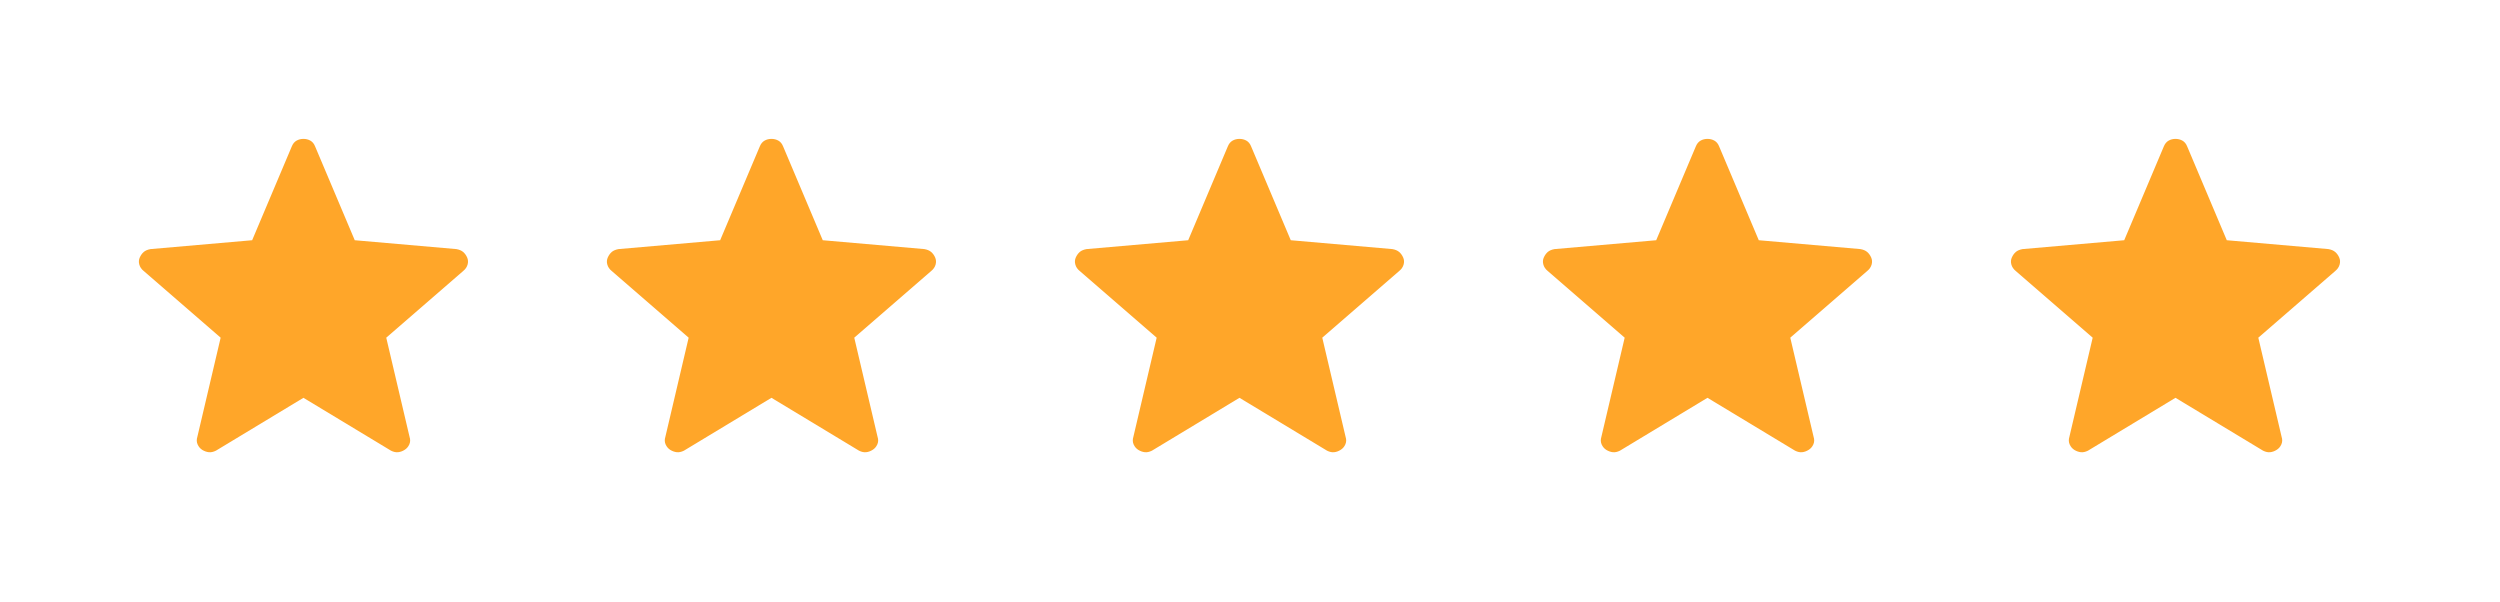 <svg width="108" height="26" viewBox="0 0 108 26" fill="none" xmlns="http://www.w3.org/2000/svg">
<path d="M13.109 17.185L9.328 19.469C9.217 19.524 9.113 19.546 9.018 19.535C8.924 19.524 8.832 19.492 8.742 19.438C8.652 19.382 8.584 19.303 8.538 19.202C8.492 19.101 8.488 18.99 8.526 18.87L9.532 14.588L6.204 11.703C6.11 11.627 6.048 11.535 6.018 11.429C5.988 11.323 5.995 11.221 6.038 11.124C6.081 11.027 6.138 10.947 6.21 10.884C6.282 10.824 6.379 10.783 6.502 10.761L10.893 10.378L12.606 6.324C12.653 6.209 12.721 6.127 12.81 6.076C12.899 6.025 12.999 6 13.109 6C13.219 6 13.319 6.025 13.409 6.076C13.499 6.127 13.566 6.209 13.612 6.324L15.325 10.378L19.715 10.761C19.838 10.782 19.936 10.824 20.008 10.885C20.08 10.947 20.138 11.026 20.181 11.124C20.223 11.221 20.23 11.323 20.2 11.429C20.17 11.535 20.108 11.627 20.014 11.703L16.686 14.588L17.692 18.87C17.731 18.988 17.727 19.099 17.681 19.201C17.634 19.303 17.566 19.382 17.476 19.436C17.387 19.492 17.295 19.525 17.2 19.535C17.105 19.546 17.002 19.524 16.891 19.469L13.109 17.185Z" fill="#FFA629"/>
<path d="M33.327 17.185L29.546 19.469C29.435 19.524 29.331 19.546 29.236 19.535C29.142 19.524 29.05 19.492 28.96 19.438C28.87 19.382 28.802 19.303 28.756 19.202C28.71 19.101 28.706 18.99 28.744 18.87L29.75 14.588L26.422 11.703C26.328 11.627 26.266 11.535 26.236 11.429C26.206 11.323 26.213 11.221 26.256 11.124C26.299 11.027 26.357 10.947 26.428 10.884C26.5 10.824 26.598 10.783 26.72 10.761L31.111 10.378L32.824 6.324C32.871 6.209 32.939 6.127 33.028 6.076C33.117 6.025 33.217 6 33.327 6C33.437 6 33.537 6.025 33.627 6.076C33.717 6.127 33.784 6.209 33.83 6.324L35.543 10.378L39.933 10.761C40.056 10.782 40.154 10.824 40.226 10.885C40.298 10.947 40.356 11.026 40.399 11.124C40.441 11.221 40.447 11.323 40.418 11.429C40.388 11.535 40.326 11.627 40.232 11.703L36.904 14.588L37.91 18.87C37.949 18.988 37.945 19.099 37.899 19.201C37.852 19.303 37.784 19.382 37.694 19.436C37.605 19.492 37.513 19.525 37.418 19.535C37.323 19.546 37.22 19.524 37.109 19.469L33.327 17.185Z" fill="#FFA629"/>
<path d="M53.545 17.185L49.764 19.469C49.653 19.524 49.55 19.546 49.455 19.535C49.36 19.524 49.268 19.492 49.179 19.438C49.088 19.382 49.02 19.303 48.974 19.202C48.929 19.101 48.924 18.99 48.962 18.87L49.968 14.588L46.64 11.703C46.546 11.627 46.484 11.535 46.455 11.429C46.425 11.323 46.431 11.221 46.474 11.124C46.517 11.027 46.575 10.947 46.646 10.884C46.718 10.824 46.816 10.783 46.938 10.761L51.33 10.378L53.042 6.324C53.089 6.209 53.157 6.127 53.246 6.076C53.335 6.025 53.435 6 53.545 6C53.656 6 53.756 6.025 53.845 6.076C53.935 6.127 54.002 6.209 54.048 6.324L55.761 10.378L60.151 10.761C60.274 10.782 60.372 10.824 60.444 10.885C60.516 10.947 60.574 11.026 60.617 11.124C60.66 11.221 60.666 11.323 60.636 11.429C60.606 11.535 60.544 11.627 60.45 11.703L57.122 14.588L58.129 18.87C58.167 18.988 58.164 19.099 58.117 19.201C58.071 19.303 58.002 19.382 57.912 19.436C57.823 19.492 57.731 19.525 57.636 19.535C57.541 19.546 57.439 19.524 57.328 19.469L53.545 17.185Z" fill="#FFA629"/>
<path d="M73.763 17.185L69.982 19.469C69.871 19.524 69.768 19.546 69.673 19.535C69.578 19.524 69.486 19.492 69.397 19.438C69.306 19.382 69.238 19.303 69.192 19.202C69.147 19.101 69.142 18.99 69.18 18.87L70.186 14.588L66.858 11.703C66.764 11.627 66.703 11.535 66.673 11.429C66.643 11.323 66.649 11.221 66.692 11.124C66.736 11.027 66.793 10.947 66.864 10.884C66.936 10.824 67.034 10.783 67.156 10.761L71.548 10.378L73.26 6.324C73.307 6.209 73.375 6.127 73.464 6.076C73.553 6.025 73.653 6 73.763 6C73.874 6 73.974 6.025 74.063 6.076C74.153 6.127 74.221 6.209 74.266 6.324L75.979 10.378L80.37 10.761C80.492 10.782 80.59 10.824 80.662 10.885C80.734 10.947 80.792 11.026 80.835 11.124C80.877 11.221 80.884 11.323 80.854 11.429C80.824 11.535 80.762 11.627 80.668 11.703L77.34 14.588L78.347 18.87C78.385 18.988 78.382 19.099 78.335 19.201C78.289 19.303 78.22 19.382 78.13 19.436C78.041 19.492 77.949 19.525 77.854 19.535C77.759 19.546 77.657 19.524 77.546 19.469L73.763 17.185Z" fill="#FFA629"/>
<path d="M93.981 17.185L90.2 19.469C90.089 19.524 89.986 19.546 89.891 19.535C89.796 19.524 89.704 19.492 89.615 19.438C89.525 19.382 89.457 19.303 89.411 19.202C89.365 19.101 89.361 18.99 89.398 18.87L90.404 14.588L87.076 11.703C86.983 11.627 86.921 11.535 86.891 11.429C86.861 11.323 86.868 11.221 86.911 11.124C86.954 11.027 87.011 10.947 87.083 10.884C87.155 10.824 87.252 10.783 87.374 10.761L91.766 10.378L93.478 6.324C93.526 6.209 93.594 6.127 93.683 6.076C93.772 6.025 93.871 6 93.981 6C94.092 6 94.192 6.025 94.281 6.076C94.371 6.127 94.439 6.209 94.485 6.324L96.197 10.378L100.588 10.761C100.711 10.782 100.808 10.824 100.88 10.885C100.953 10.947 101.01 11.026 101.053 11.124C101.096 11.221 101.102 11.323 101.072 11.429C101.042 11.535 100.98 11.627 100.887 11.703L97.559 14.588L98.565 18.87C98.604 18.988 98.6 19.099 98.553 19.201C98.507 19.303 98.439 19.382 98.348 19.436C98.259 19.492 98.167 19.525 98.072 19.535C97.978 19.546 97.875 19.524 97.764 19.469L93.981 17.185Z" fill="#FFA629"/>
</svg>
